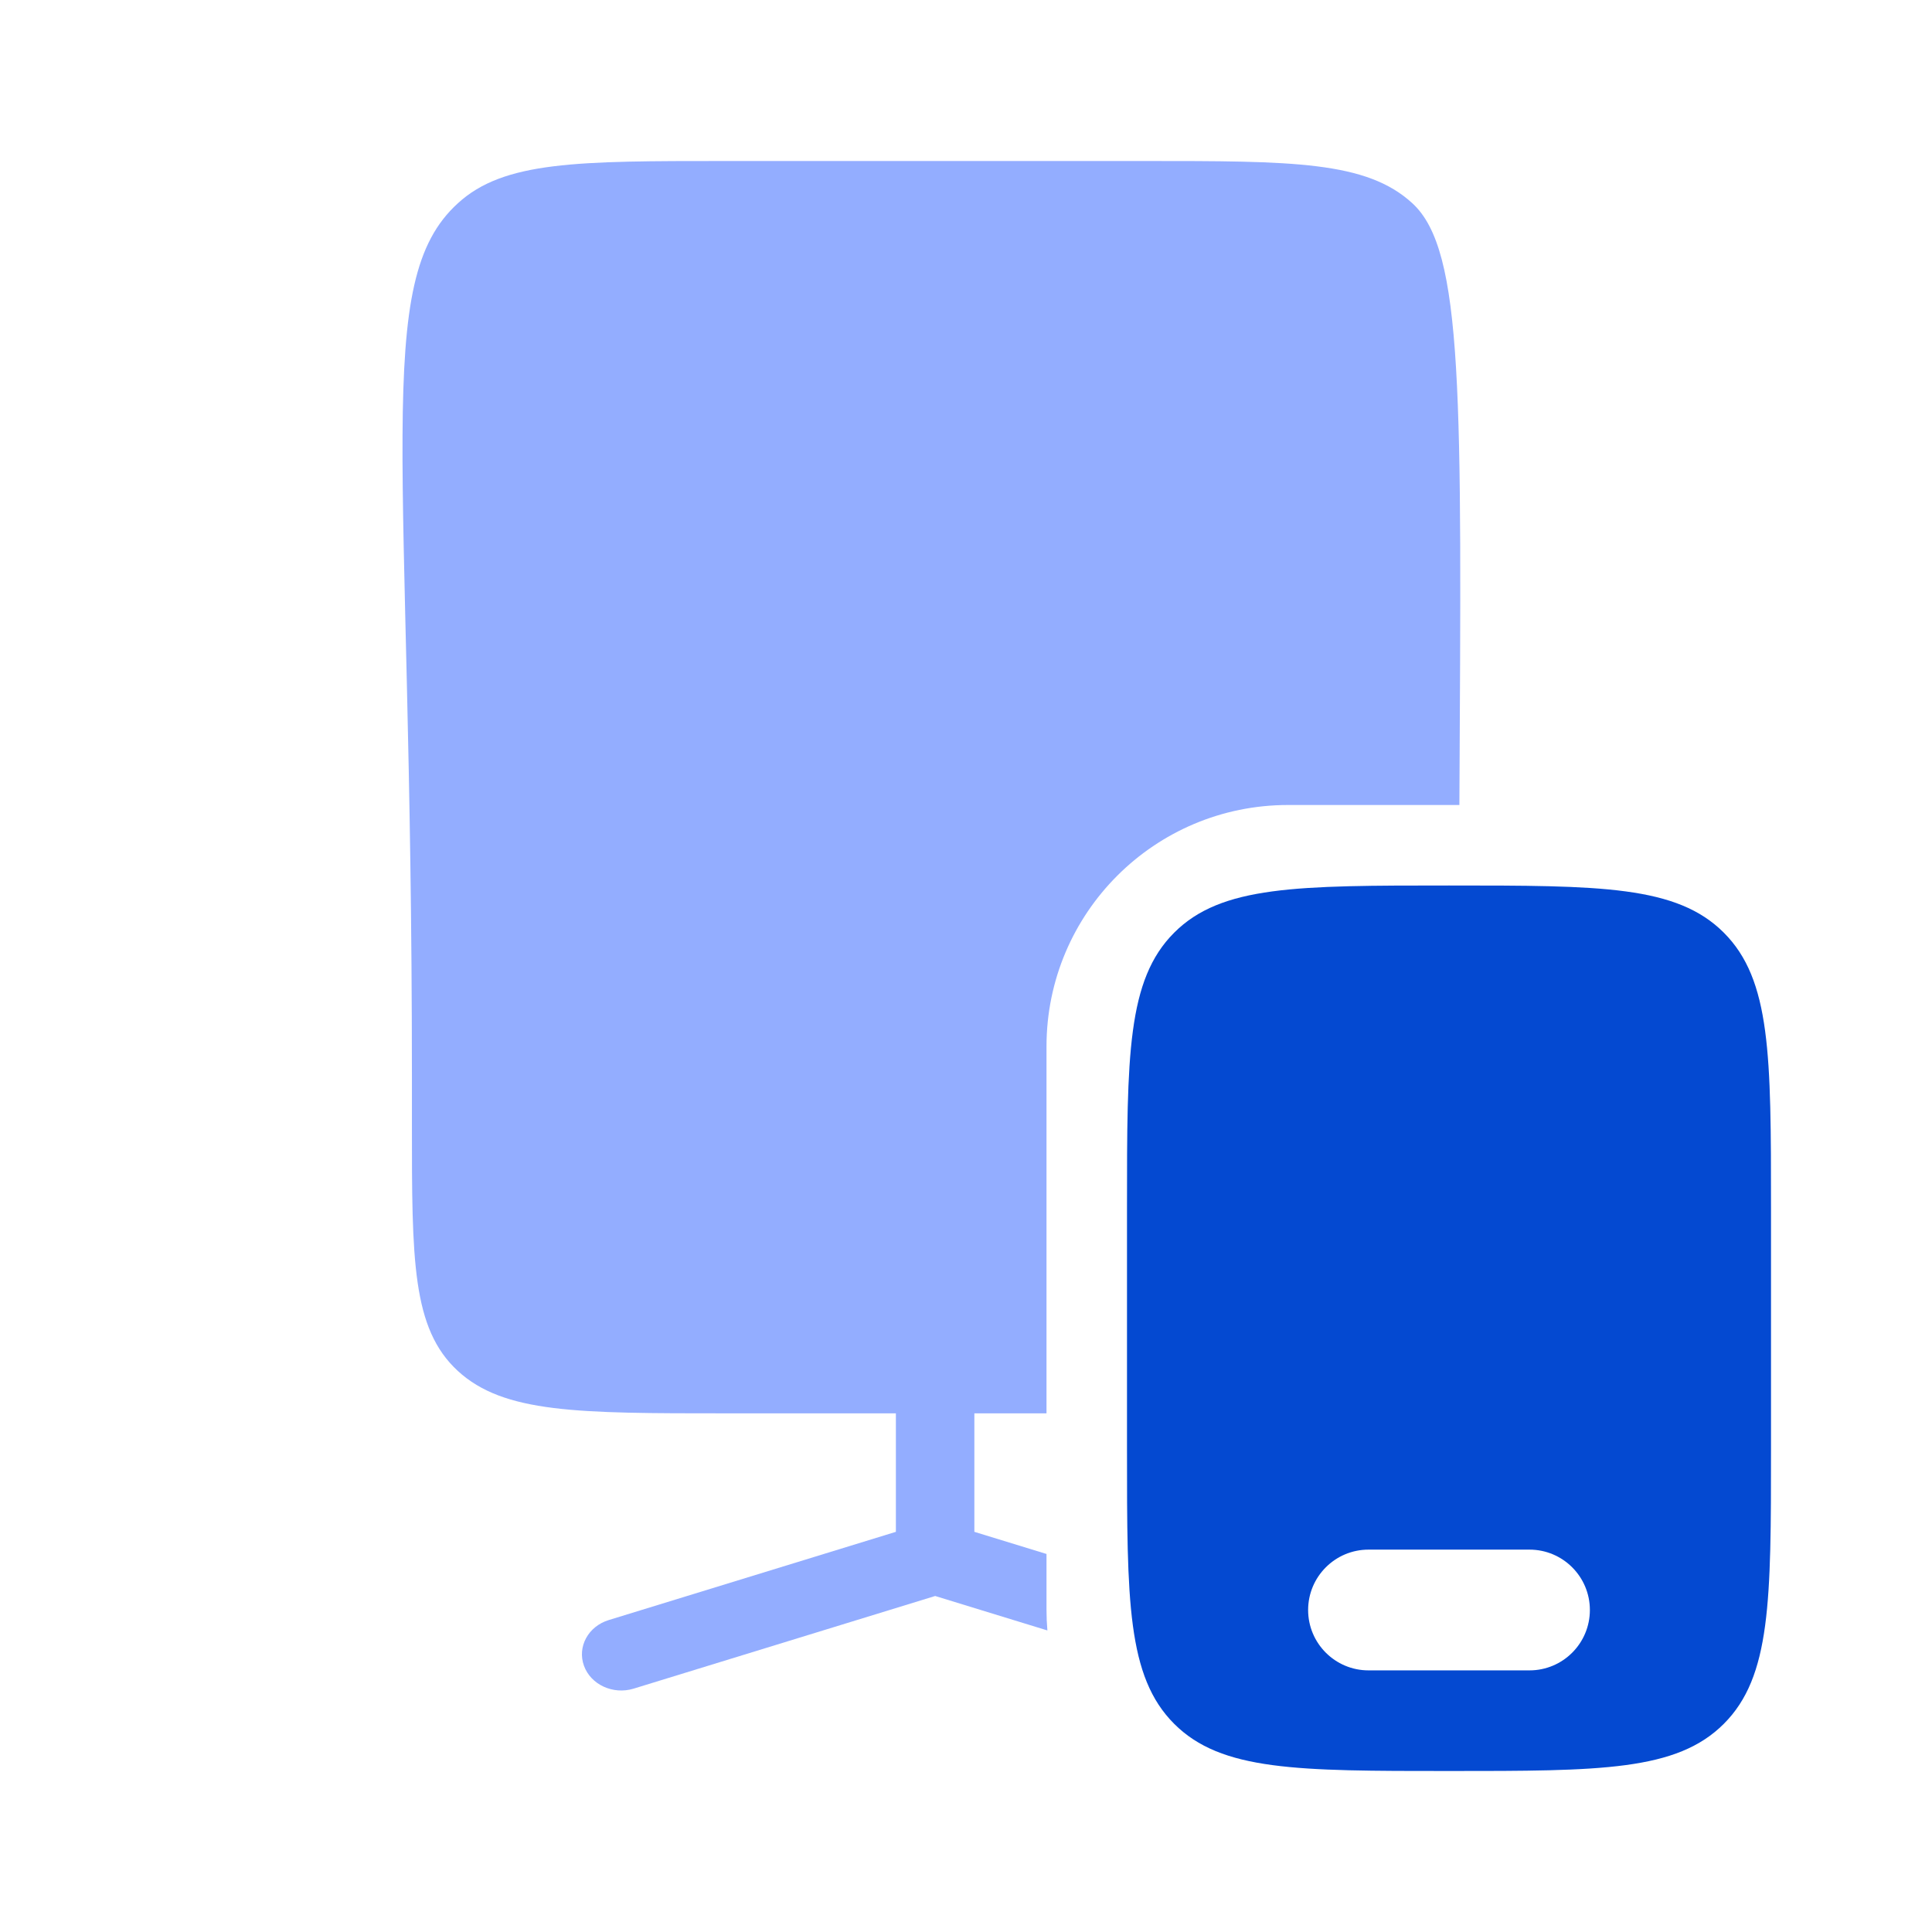 <svg width="24" height="24" viewBox="0 0 24 24" fill="none" xmlns="http://www.w3.org/2000/svg">
<path d="M14.217 2C16.055 2 16.975 2 17.546 2.526C18.185 3.115 18.156 4.893 18.129 10H16C14.343 10 13 11.343 13 13V17.557H12.104V19.029L13 19.304V20C13 20.085 13.004 20.17 13.011 20.254L11.617 19.826L7.871 20.977C7.616 21.055 7.339 20.928 7.254 20.692C7.169 20.457 7.307 20.203 7.562 20.125L11.129 19.029V17.557H9.017C7.178 17.557 6.259 17.556 5.687 17.03C5.117 16.504 5.117 15.657 5.117 13.964V13.365C5.117 5.627 4.616 3.5 5.687 2.526C6.259 2 7.178 2 9.017 2H14.217Z" fill="#93ADFF"/>
<path fill-rule="evenodd" clip-rule="evenodd" d="M22 15V18C22 19.886 22 20.828 21.414 21.414C20.828 22 19.886 22 18 22C16.114 22 15.172 22 14.586 21.414C14 20.828 14 19.886 14 18V15C14 13.114 14 12.172 14.586 11.586C15.172 11 16.114 11 18 11C19.886 11 20.828 11 21.414 11.586C22 12.172 22 13.114 22 15ZM16.25 20C16.25 19.586 16.586 19.25 17 19.25H19C19.414 19.25 19.75 19.586 19.75 20C19.75 20.414 19.414 20.75 19 20.75H17C16.586 20.75 16.25 20.414 16.25 20Z" fill="#0449D1"/>
</svg>
